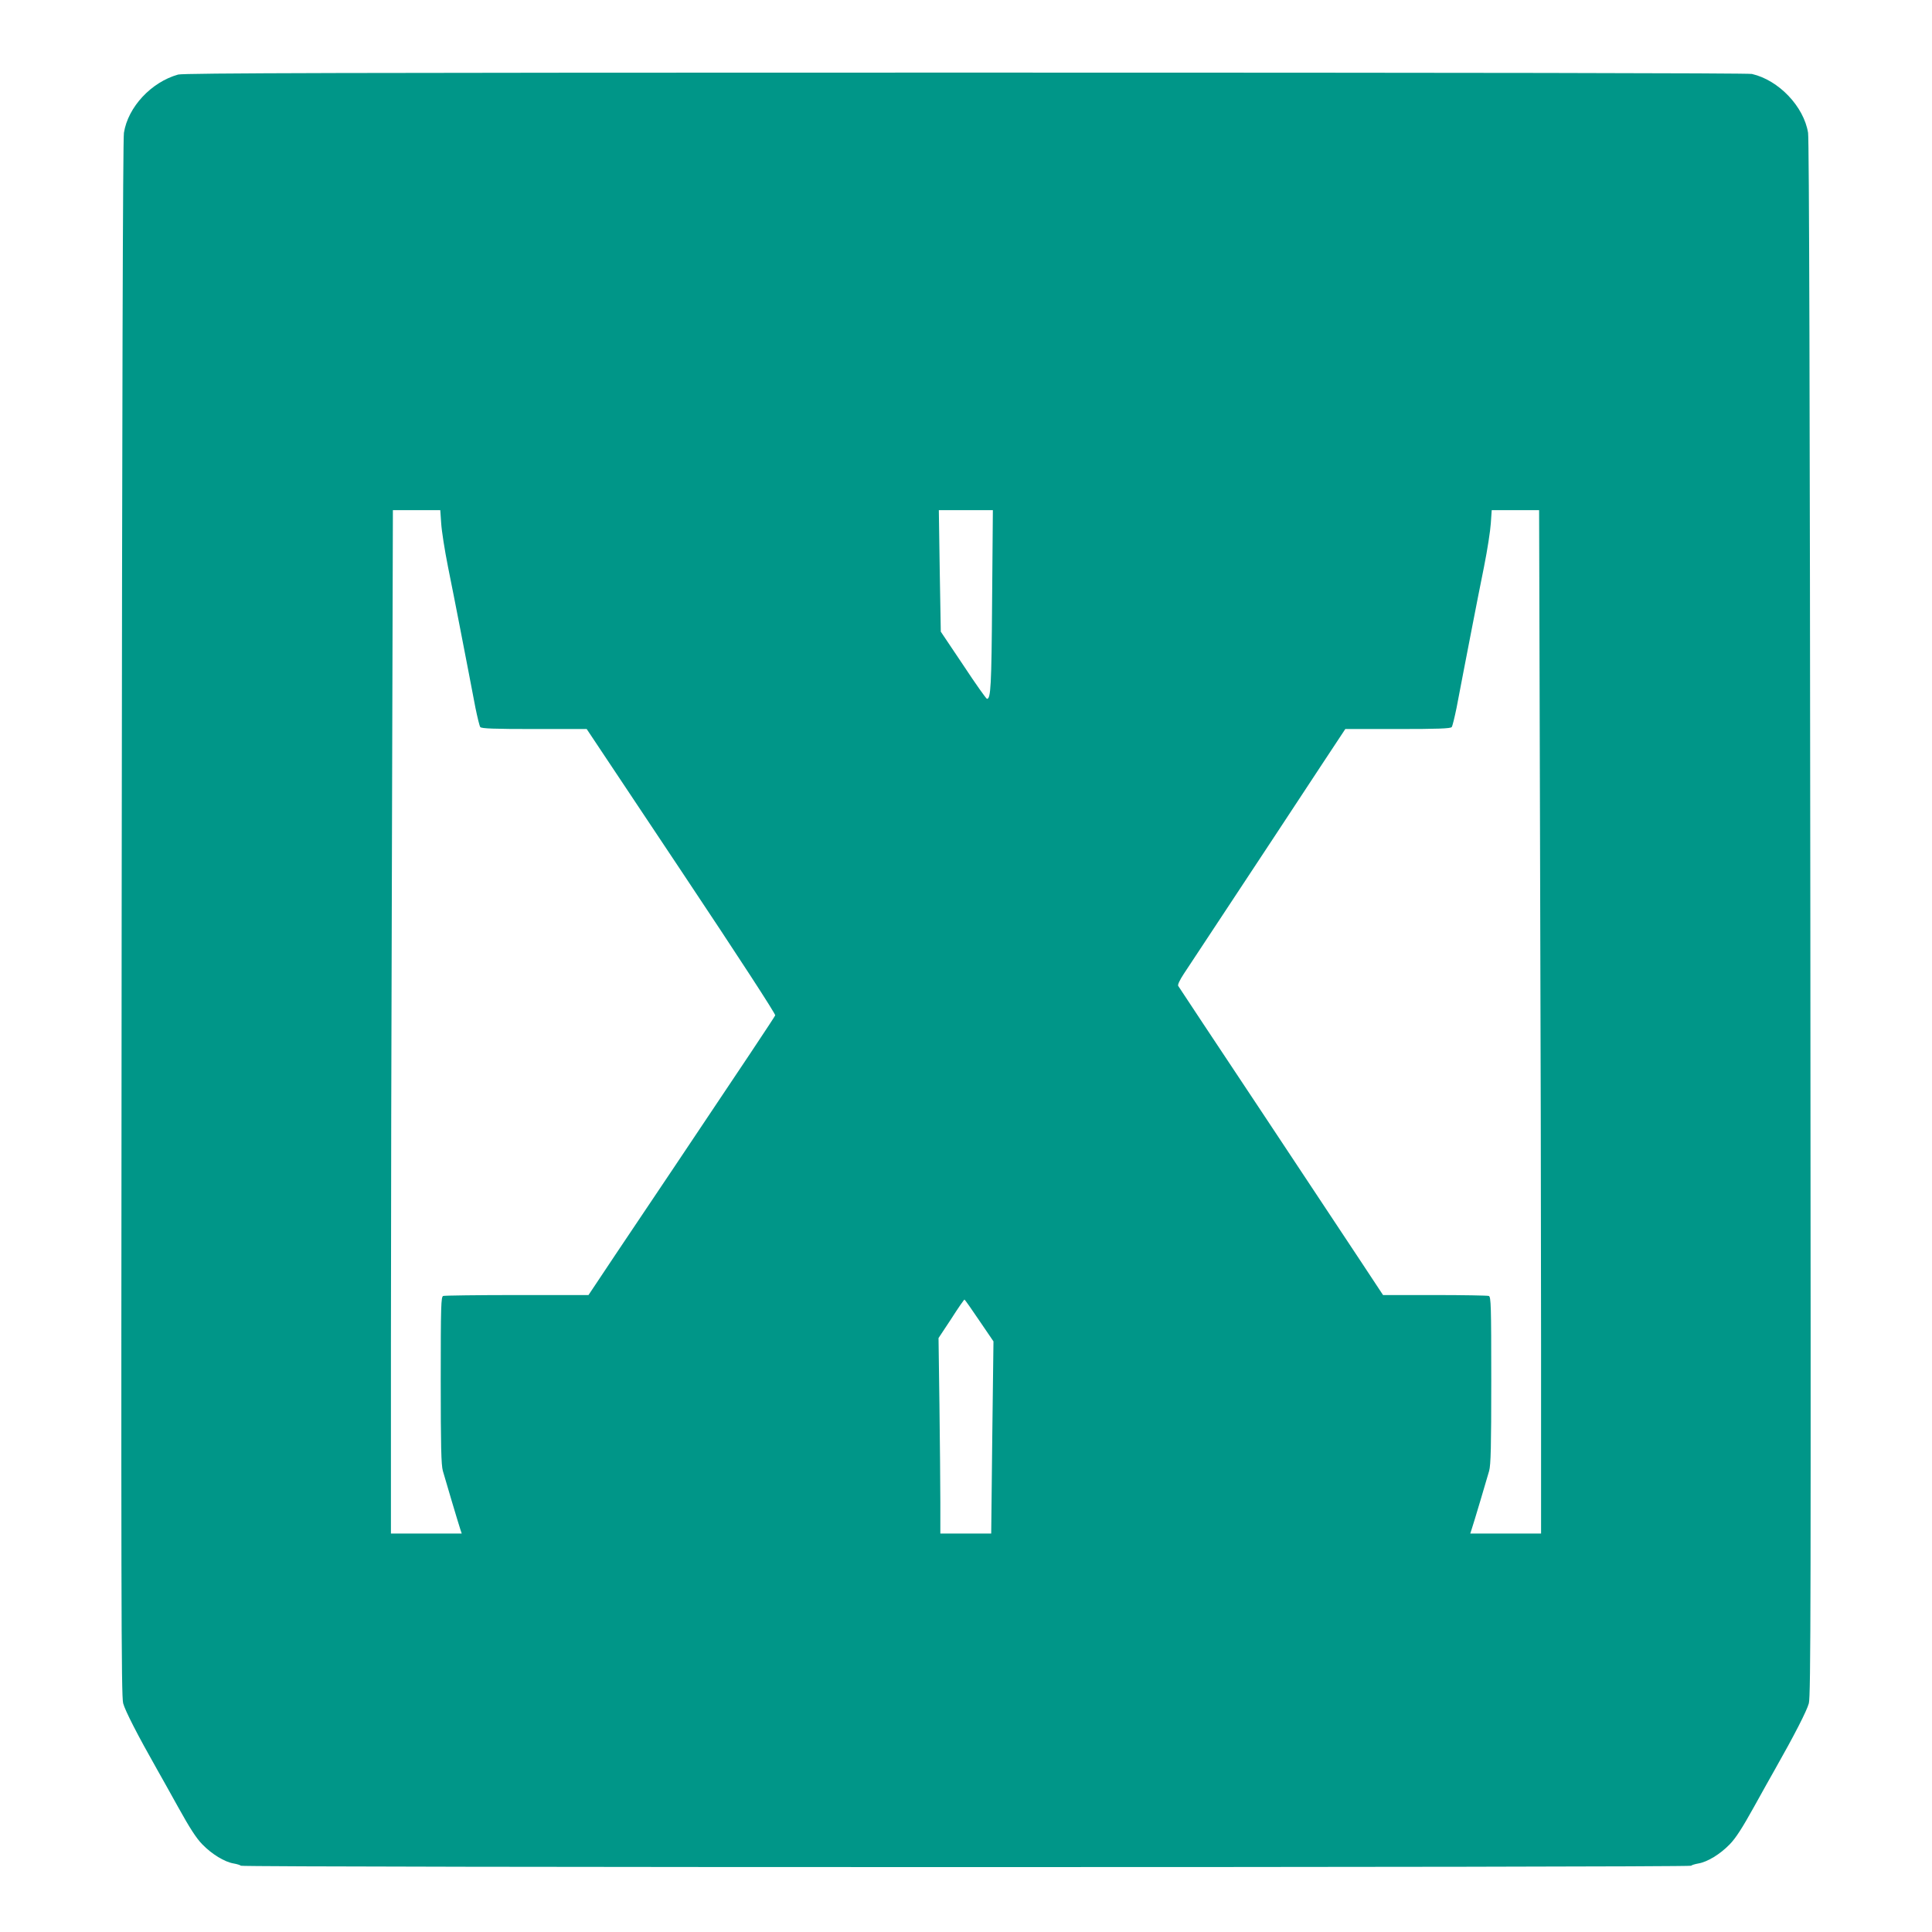 <?xml version="1.0" standalone="no"?>
<!DOCTYPE svg PUBLIC "-//W3C//DTD SVG 20010904//EN"
 "http://www.w3.org/TR/2001/REC-SVG-20010904/DTD/svg10.dtd">
<svg version="1.0" xmlns="http://www.w3.org/2000/svg"
 width="1280pt" height="1280pt" viewBox="0 0 1280 1280"
 preserveAspectRatio="xMidYMid meet">
<g transform="translate(0,1280) scale(0.1,-0.1)"
fill="#009688" stroke="none">
<path d="M1180 12306 c-178 -50 -332 -215 -359 -386 -7 -43 -12 -1785 -15
-5207 -4 -4507 -3 -5149 10 -5198 13 -49 96 -211 223 -435 21 -36 84 -150 142
-254 76 -137 119 -204 159 -245 64 -66 148 -117 208 -127 23 -4 45 -11 48 -15
7 -12 9601 -12 9608 0 3 4 25 11 48 15 60 10 144 61 208 127 40 41 83 108 159
245 58 104 121 218 142 254 127 224 210 386 223 435 13 49 14 691 10 5198 -3
3422 -8 5164 -15 5207 -28 174 -194 349 -372 390 -27 6 -1893 9 -5212 9 -4124
0 -5179 -3 -5215 -13z m1743 -2973 c3 -49 23 -178 45 -288 22 -110 57 -285 77
-390 20 -104 47 -244 60 -310 13 -66 33 -172 45 -235 13 -63 27 -121 32 -127
8 -10 92 -13 358 -13 l347 0 627 -941 c384 -576 625 -947 622 -956 -6 -14
-213 -325 -661 -993 -116 -173 -294 -438 -394 -587 l-182 -273 -474 0 c-260 0
-480 -3 -489 -6 -14 -6 -16 -64 -16 -558 0 -439 3 -561 14 -601 17 -60 103
-349 116 -388 l9 -27 -235 0 -234 0 0 1253 c0 688 3 2214 7 3390 l6 2137 157
0 157 0 6 -87z m3650 -510 c-4 -572 -9 -653 -34 -653 -5 0 -76 100 -157 223
l-149 222 -7 403 -6 402 179 0 179 0 -5 -597z m3630 -1540 c4 -1176 7 -2702 7
-3390 l0 -1253 -234 0 -235 0 9 28 c13 38 99 327 116 387 11 40 14 162 14 601
0 494 -2 552 -16 558 -9 3 -170 6 -358 6 l-343 0 -134 203 c-73 111 -377 569
-674 1017 -298 448 -545 821 -549 828 -5 7 10 39 37 80 24 37 132 200 239 362
107 162 270 410 363 550 92 140 235 357 318 483 l150 227 347 0 c266 0 350 3
358 13 5 6 19 64 32 127 12 63 32 169 45 235 13 66 40 206 60 310 20 105 55
280 77 390 22 110 42 239 45 288 l6 87 157 0 157 0 6 -2137z m-3715 -3232 l94
-138 -8 -637 -7 -636 -168 0 -169 0 0 208 c0 114 -3 405 -6 647 l-6 440 84
127 c45 71 85 128 88 128 3 -1 47 -63 98 -139z"/>
</g>
</svg>
